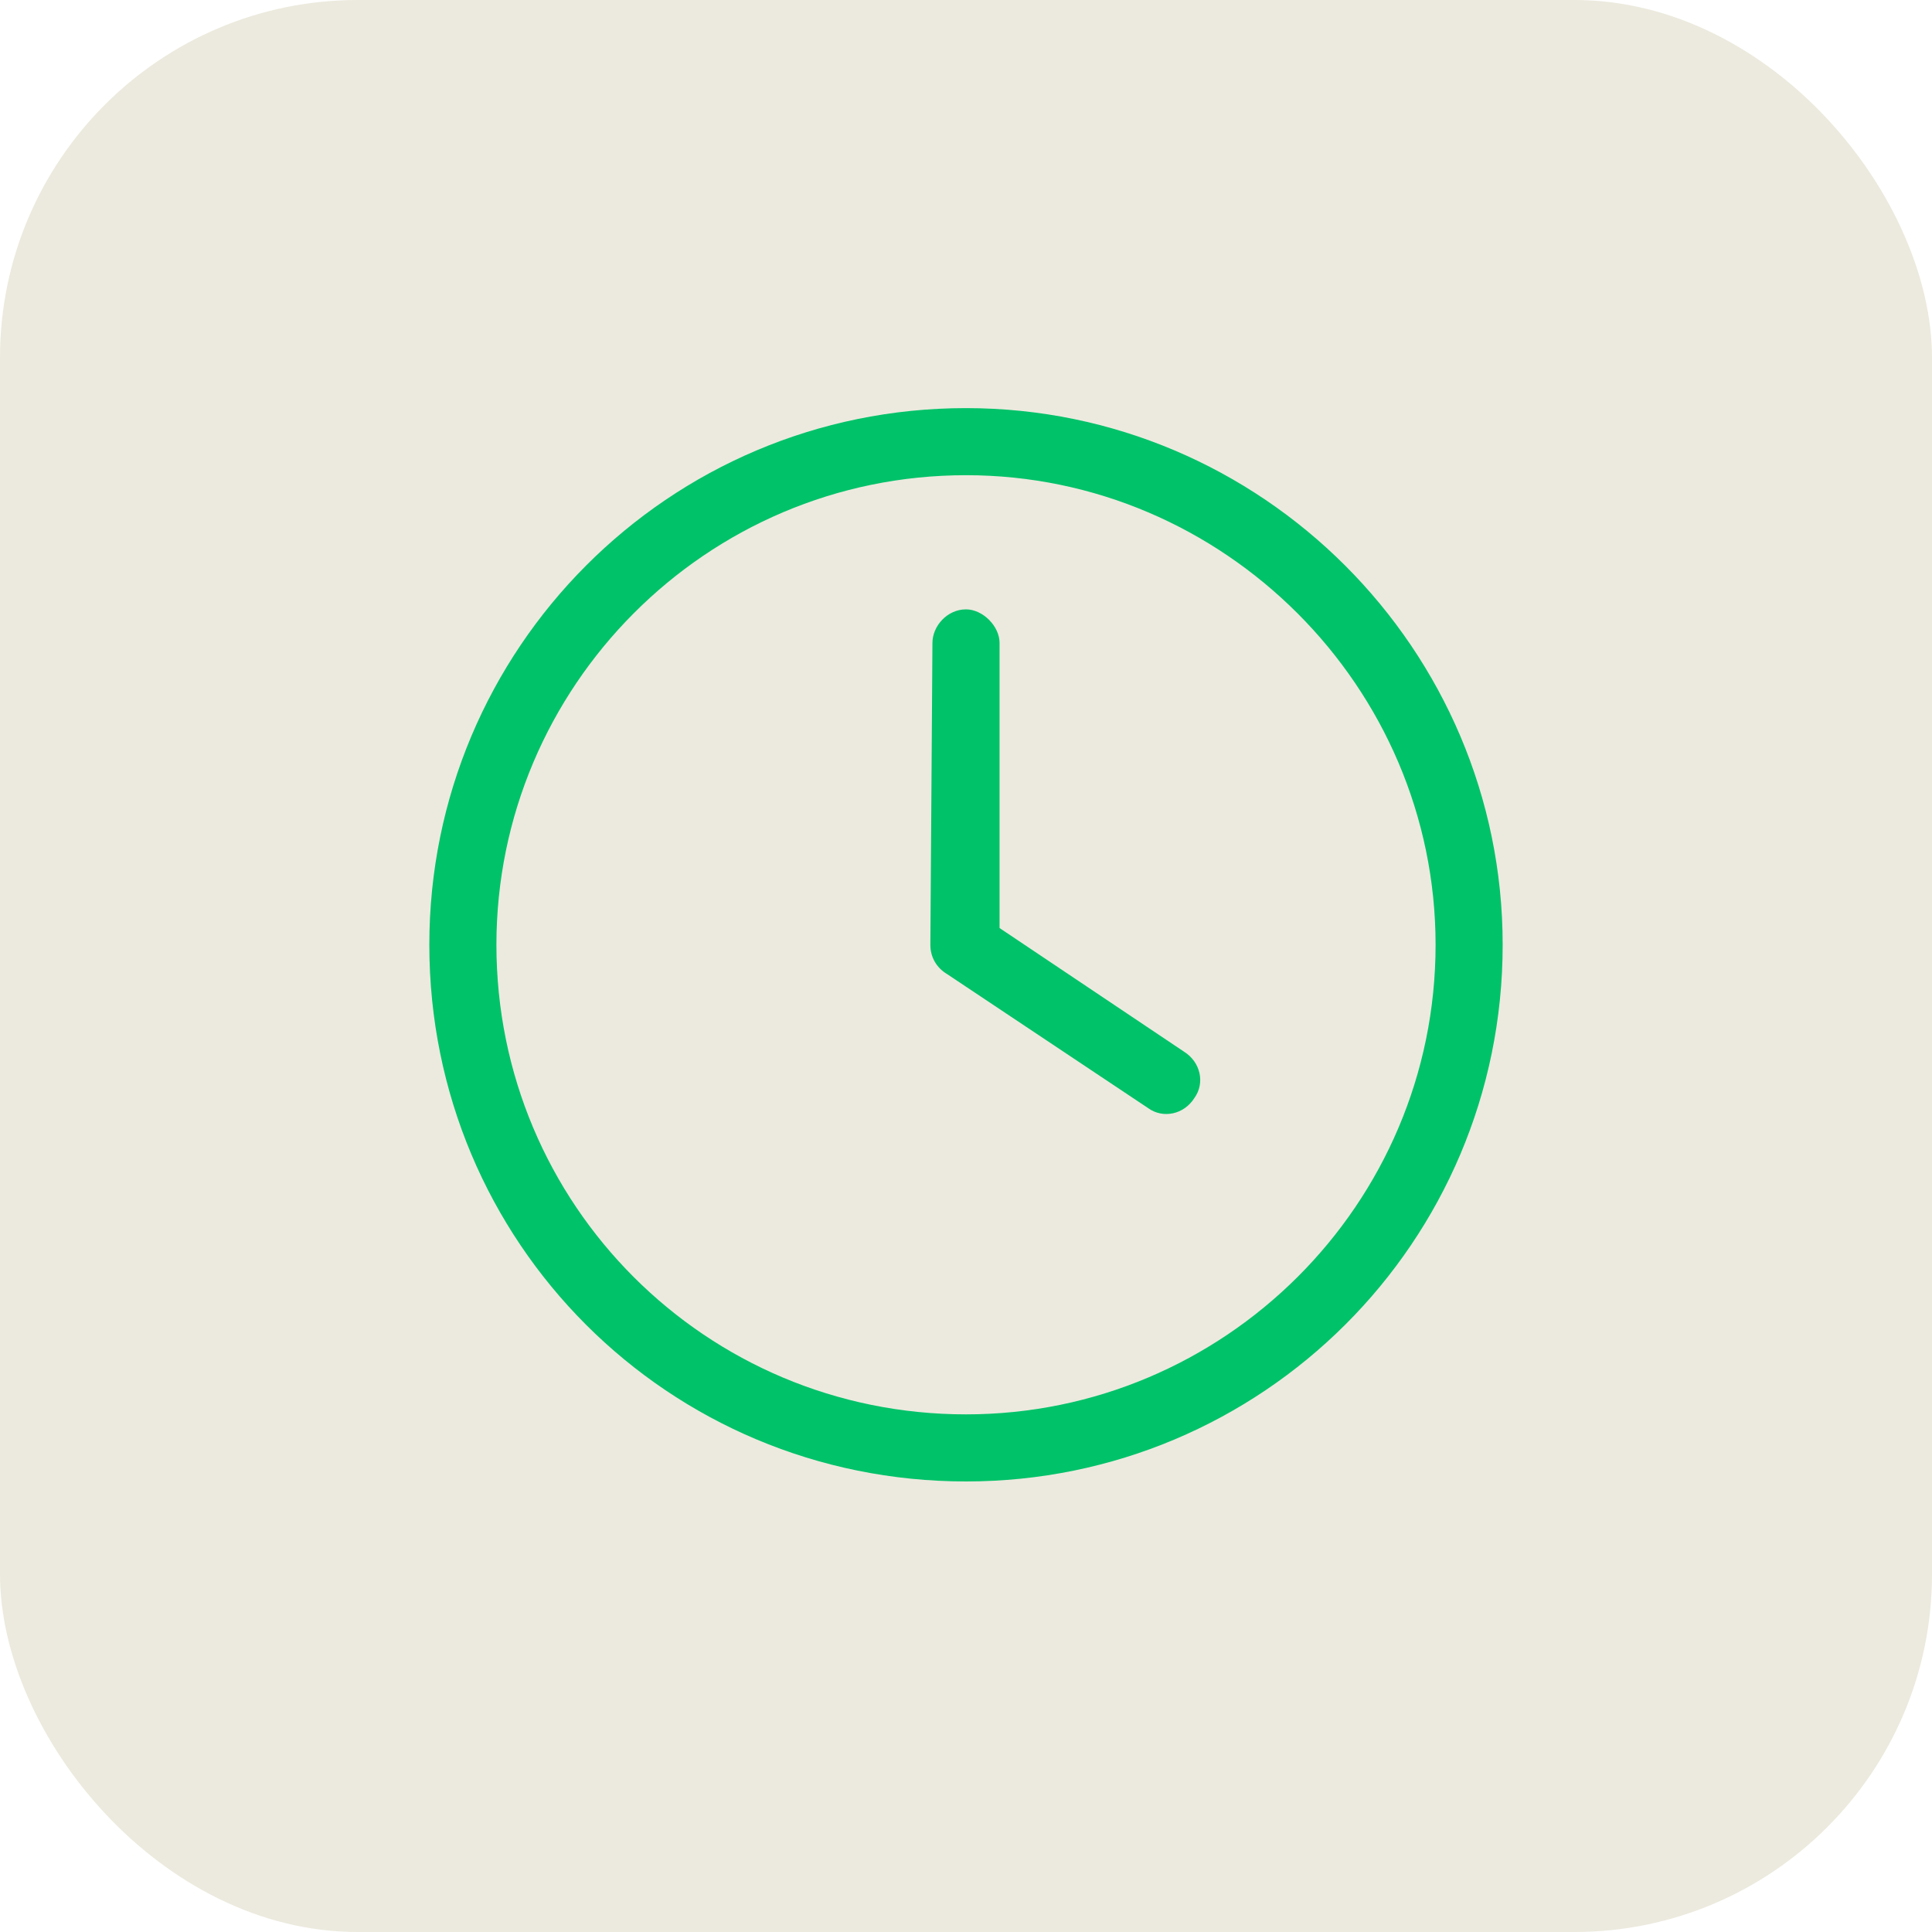 <svg width="54" height="54" viewBox="0 0 54 54" fill="none" xmlns="http://www.w3.org/2000/svg">
<rect width="54" height="54" rx="10" fill="#ECEADE"/>
<path d="M26.062 17.97C26.062 17.501 26.473 17.032 27 17.032C27.469 17.032 27.938 17.501 27.938 17.97V25.939L33.094 29.395C33.562 29.689 33.68 30.274 33.387 30.685C33.094 31.153 32.508 31.27 32.098 30.977L26.473 27.227C26.18 27.052 26.004 26.759 26.004 26.407L26.062 17.97ZM27 11.407C35.262 11.407 42 18.145 42 26.407C42 34.727 35.262 41.407 27 41.407C18.68 41.407 12 34.727 12 26.407C12 18.145 18.68 11.407 27 11.407ZM13.875 26.407C13.875 33.673 19.734 39.532 27 39.532C34.207 39.532 40.125 33.673 40.125 26.407C40.125 19.2 34.207 13.282 27 13.282C19.734 13.282 13.875 19.2 13.875 26.407Z" fill="#00C269"/>
</svg>
